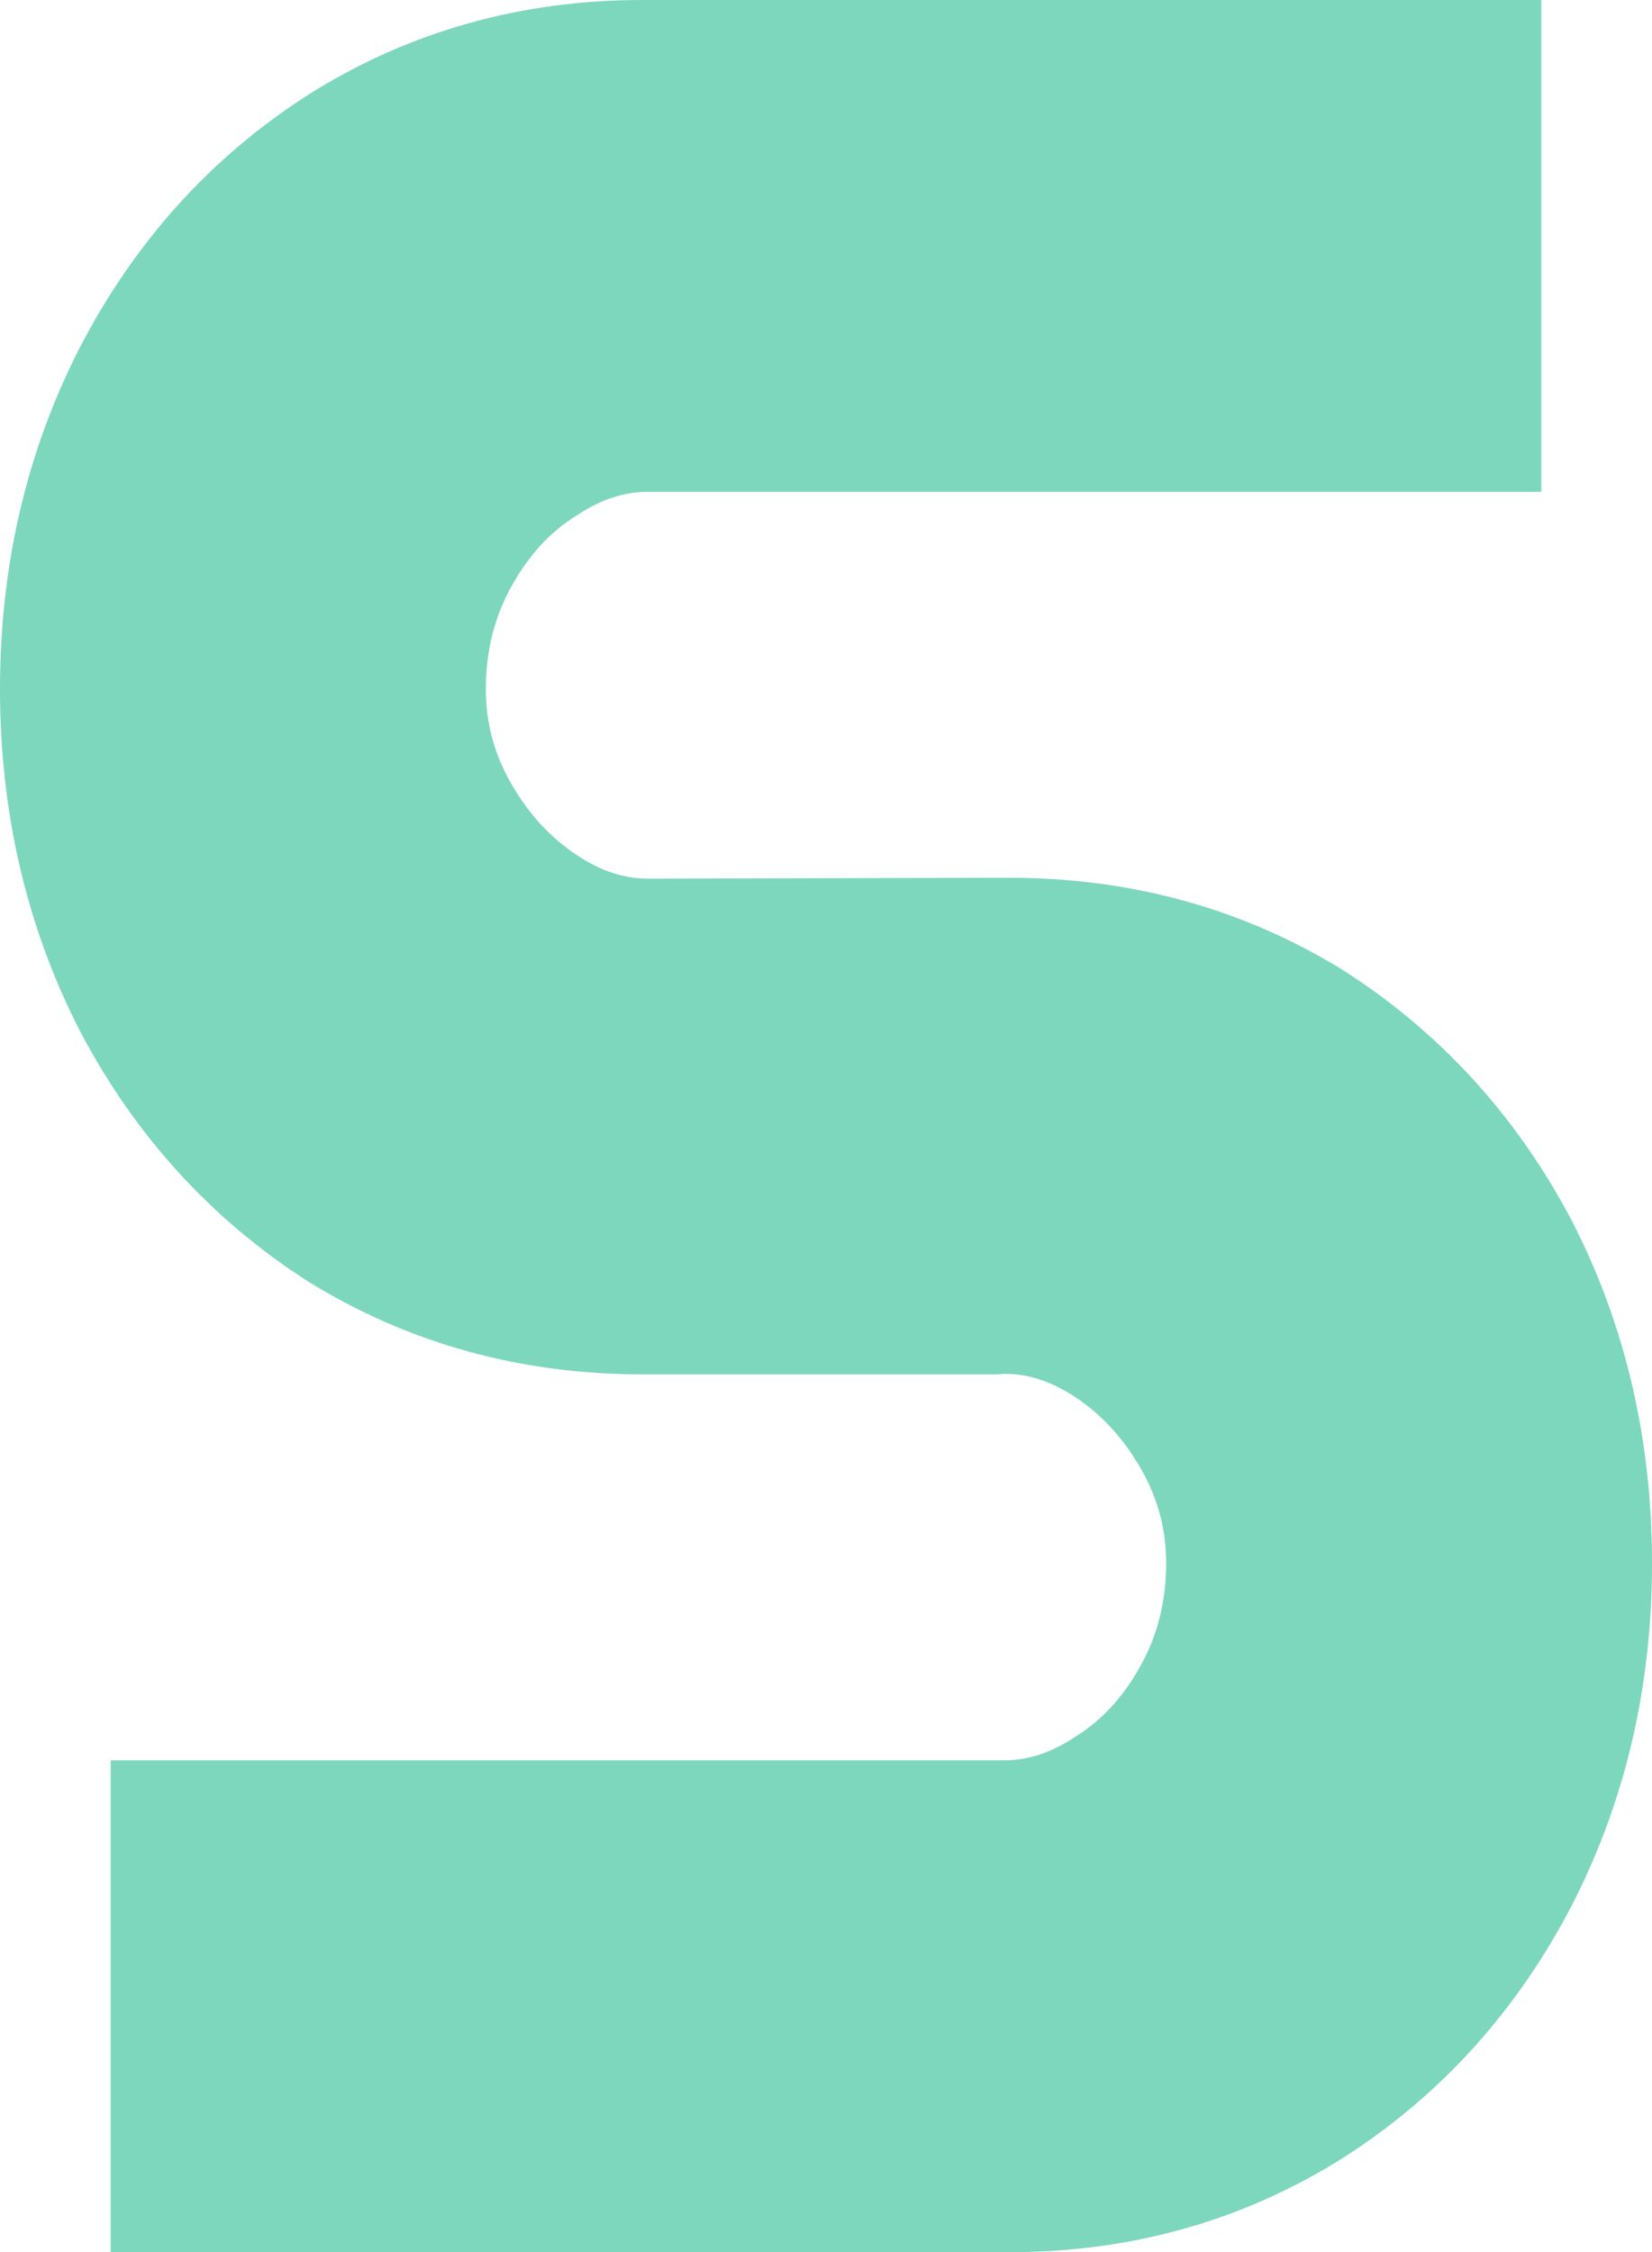 <svg width="248" height="338" viewBox="0 0 248 338" fill="none" xmlns="http://www.w3.org/2000/svg">
<path d="M148.923 139.738H148.913L148.903 139.738L97.29 139.866C97.287 139.866 97.284 139.866 97.281 139.866C92.228 139.864 87.262 138.364 82.25 135.052C77.168 131.693 72.985 127.194 69.7 121.404C66.508 115.778 64.936 109.827 64.936 103.423C64.936 96.329 66.559 89.968 69.747 84.189C73.028 78.241 77.159 73.832 82.1 70.722L82.175 70.674L82.25 70.625C87.265 67.31 92.234 65.811 97.29 65.811L215.385 65.811H223.385V57.811V16V8H215.385L96.419 8C79.692 8 64.364 12.288 50.642 20.925L50.617 20.94L50.593 20.956C37.16 29.545 26.641 41.249 19.058 55.886L19.048 55.905L19.038 55.925C11.646 70.389 8 86.269 8 103.423C8 120.577 11.646 136.458 19.038 150.922L19.059 150.963L19.08 151.003C26.671 165.443 37.188 177.027 50.593 185.598L50.656 185.638L50.719 185.677C64.432 194.093 79.732 198.262 96.419 198.262H148.923H149.208L149.492 198.241C154.978 197.85 160.644 199.573 165.75 202.948C170.832 206.307 175.015 210.806 178.3 216.596C181.492 222.222 183.065 228.173 183.065 234.577C183.065 241.671 181.441 248.032 178.253 253.811C174.972 259.759 170.841 264.168 165.9 267.278L165.824 267.326L165.75 267.375C160.735 270.69 155.766 272.189 150.71 272.189H32.615H24.615V280.189V322V330H32.615H151.581C168.308 330 183.636 325.712 197.358 317.075L197.382 317.06L197.406 317.044C210.84 308.455 221.359 296.751 228.942 282.115L228.952 282.095L228.962 282.075C236.354 267.611 240 251.731 240 234.577C240 217.423 236.354 201.542 228.962 187.078L228.941 187.037L228.92 186.997C221.329 172.557 210.812 160.973 197.406 152.402L197.344 152.362L197.281 152.323C183.568 143.907 168.268 139.738 151.581 139.738H148.923Z" fill="#7CD7BD" stroke="#7CD7BD" stroke-width="16"/>
</svg>
